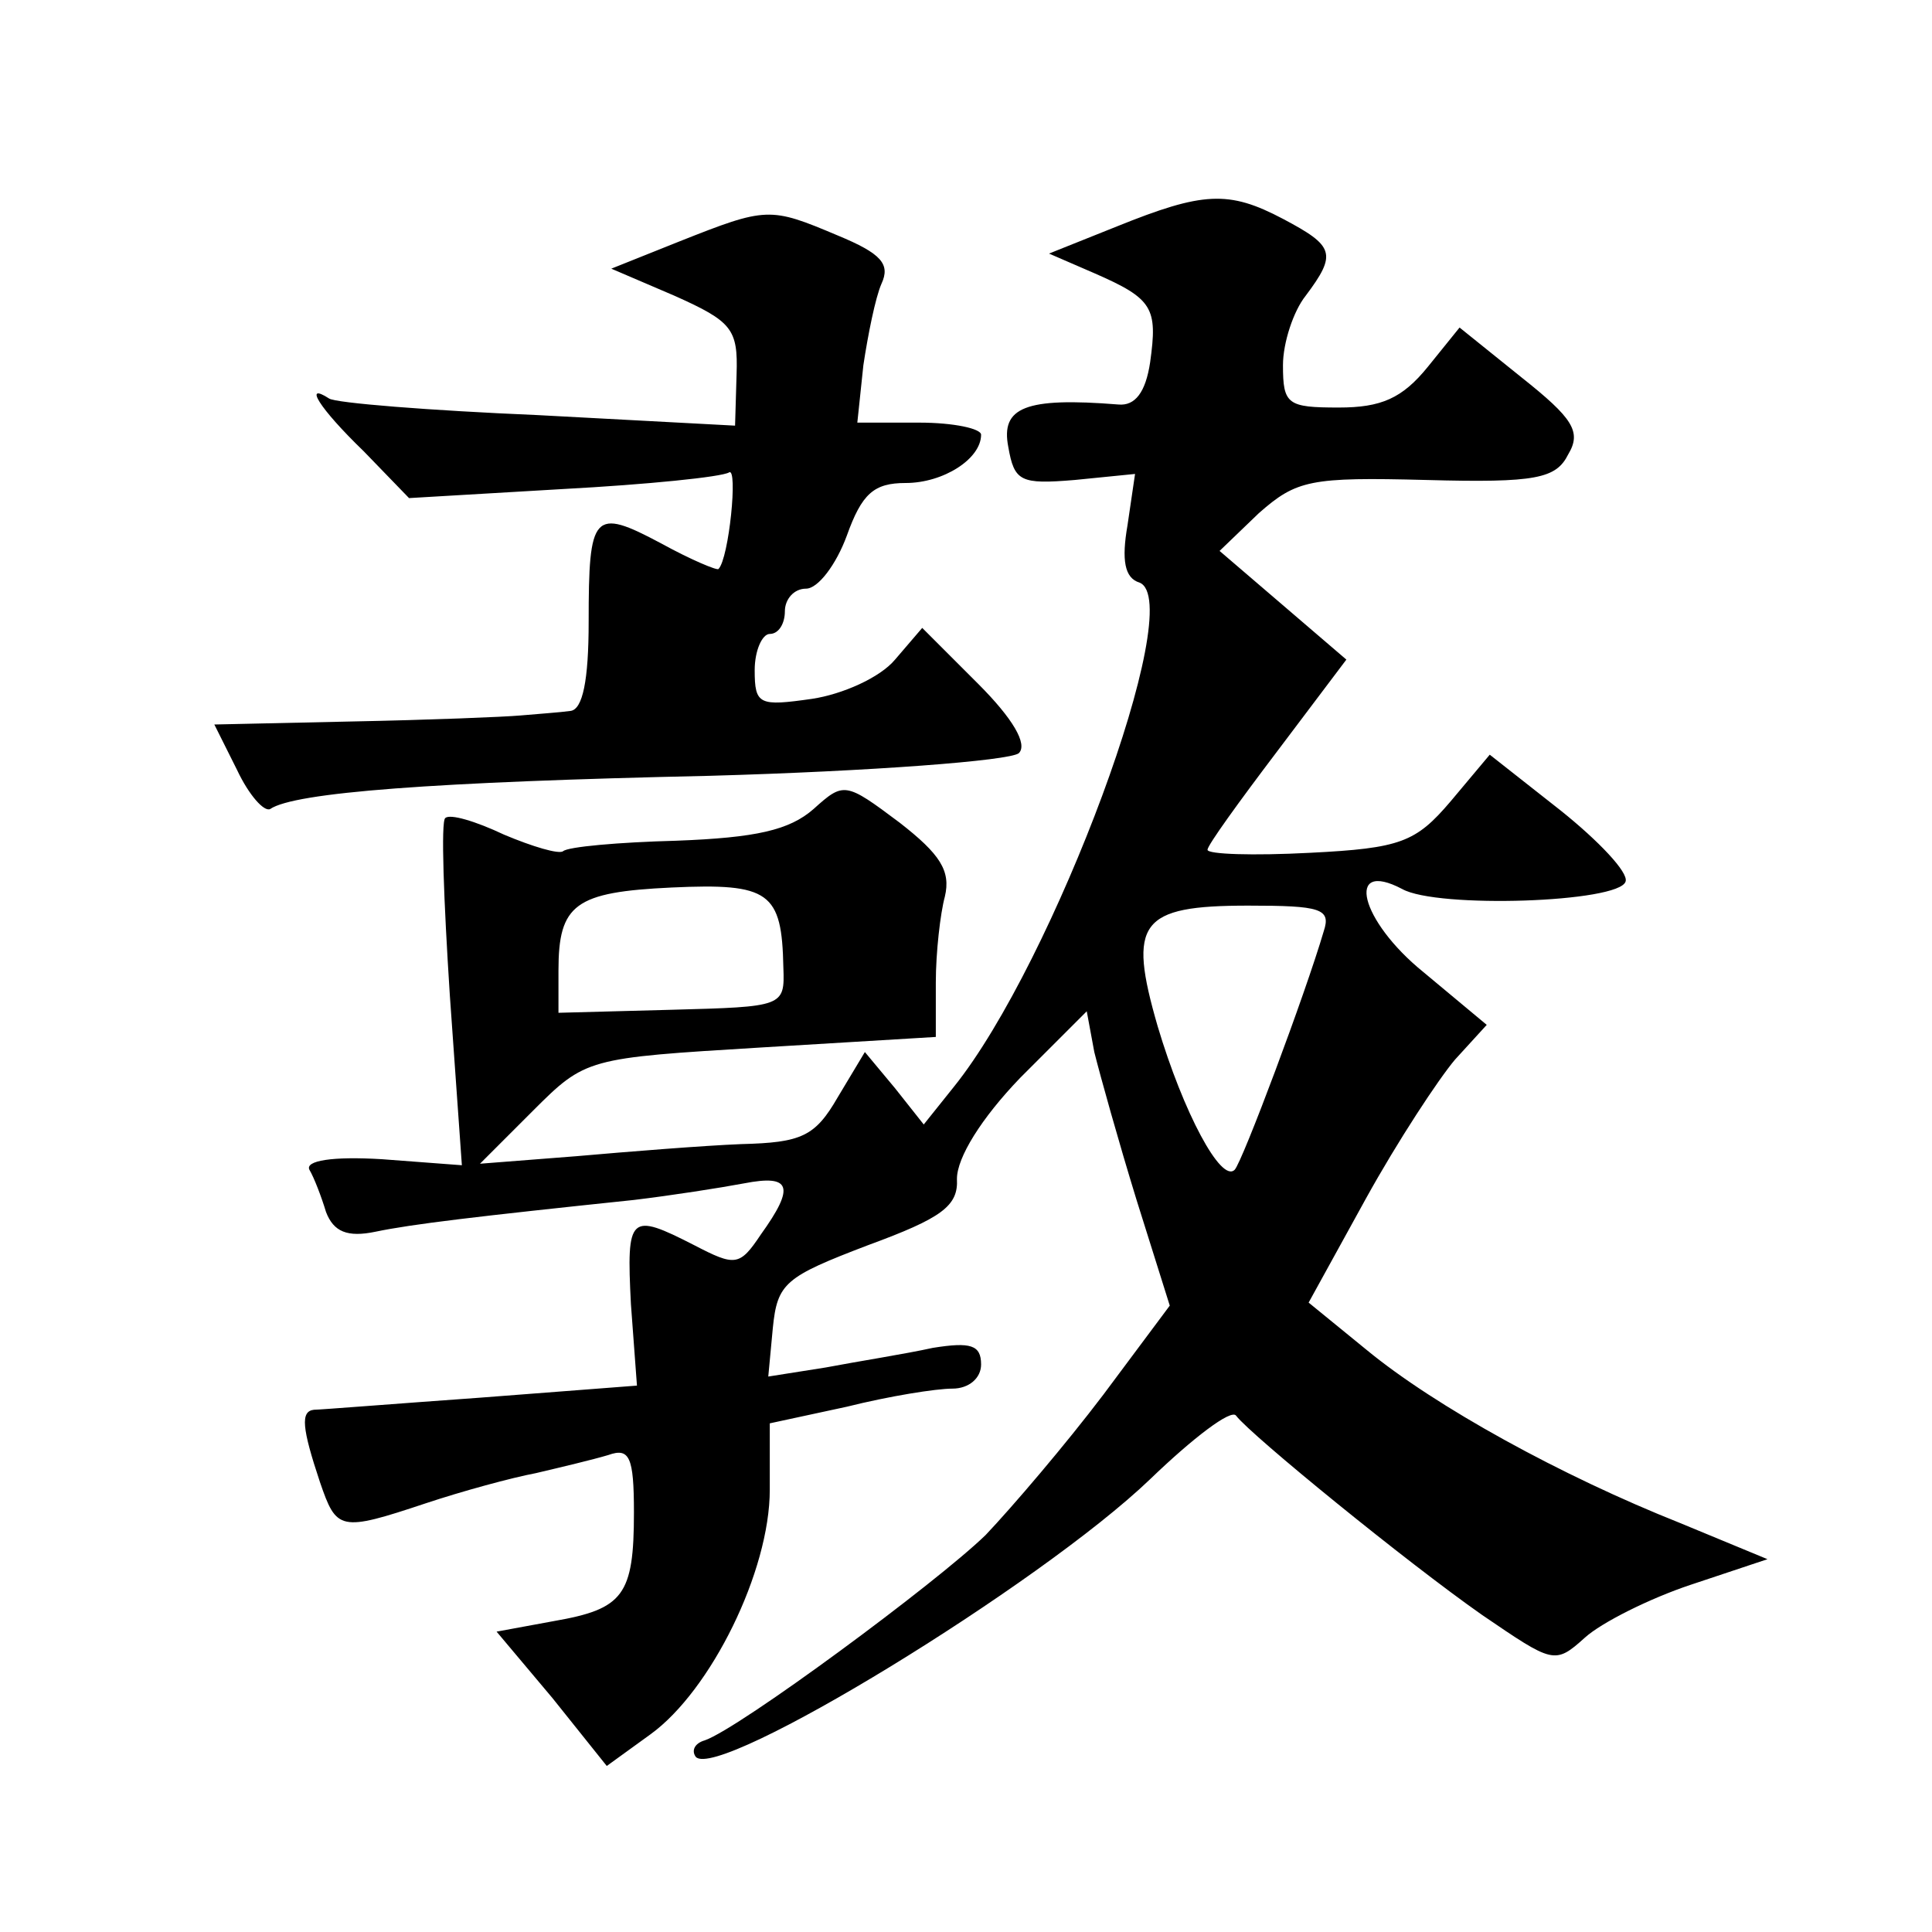 <?xml version="1.0" standalone="no"?>
<!DOCTYPE svg PUBLIC "-//W3C//DTD SVG 20010904//EN"
 "http://www.w3.org/TR/2001/REC-SVG-20010904/DTD/svg10.dtd">
<svg version="1.0" xmlns="http://www.w3.org/2000/svg"
 width="128pt" height="128pt" viewBox="0 0 128 128"
 preserveAspectRatio="xMidYMid meet">
<g transform="translate(0,128) scale(0.1,-0.1)"
fill="#0" stroke="none">
<path d="M740 1130 l-45 -18 30 -13 c39 -17 42 -23 37 -59 -3 -20 -10 -29 -21 -28
-62 5 -78 -2 -73 -28 4 -23 8 -25 44 -22 l40 4 -5 -34 c-4 -23 -2 -35 8 -38 32
-13 -57 -252 -123 -334 l-20 -25 -19 24 -20 24 -18 -30 c-15 -26 -24 -30 -64 -31
-25 -1 -75 -5 -109 -8 l-64 -5 35 35 c35 35 36 35 151 42 l116 7 0 36 c0 20 3 46
6 57 4 17 -3 28 -30 49 -36 27 -37 27 -57 9 -16 -14 -38 -19 -91 -21 -38 -1 -72
-4 -75 -7 -3 -2 -20 3 -39 11 -19 9 -36 14 -39 11 -3 -2 -1 -55 3 -117 l8 -113
-53 4 c-33 2 -51 -1 -48 -7 3 -5 8 -18 11 -28 5 -13 14 -17 33 -13 24 5 66 10 171
21 25 3 57 8 73 11 31 6 34 -2 11 -34 -14 -21 -17 -21 -44 -7 -43 22 -45 20 -42
-39 l4 -54 -104 -8 c-56 -4 -106 -8 -110 -8 -9 -1 -8 -12 4 -48 11 -32 13 -33 70
-14 24 8 57 17 73 20 17 4 38 9 48 12 14 5 17 -1 17 -38 0 -55 -7 -64 -53 -72 l-38
-7 37 -44 36 -45 29 21 c40 29 79 108 79 162 l0 44 51 11 c28 7 59 12 70 12 11
0 19 7 19 16 0 13 -7 15 -32 11 -18 -4 -50 -9 -71 -13 l-38 -6 3 32 c3 30 8 34
63 55 49 18 60 26 59 44 0 14 16 40 42 67 l44 44 5 -27 c4 -16 16 -59 28 -98 l22
-70 -44 -59 c-25 -33 -60 -74 -78 -93 -33 -32 -163 -128 -186 -136 -7 -2 -9 -7
-6 -11 15 -16 228 114 301 184 28 27 54 47 57 42 10 -13 113 -97 163 -132 47 -32
48 -33 68 -15 11 10 43 26 70 35 l51 17 -58 24 c-78 31 -162 77 -208 115 l-38 31
38 69 c21 38 48 79 59 92 l21 23 -42 35 c-42 34 -52 75 -14 55 23 -13 144 -9 148
5 2 6 -18 27 -43 47 l-47 37 -26 -31 c-23 -27 -33 -31 -93 -34 -38 -2 -68 -1 -68
2 0 3 21 32 46 65 l46 61 -42 36 -42 36 26 25 c25 22 34 24 111 22 73 -2 86 1 94
17 9 15 3 24 -31 51 l-41 33 -21 -26 c-17 -21 -31 -27 -59 -27 -34 0 -37 2 -37
28 0 15 7 36 15 46 21 28 19 33 -15 51 -36 19 -53 18 -110 -5z m-221 -491 c1 -26
0 -26 -74 -28 l-75 -2 0 28 c0 44 11 52 75 55 65 3 73 -3 74 -53z m358 24 c-12
-41 -54 -153 -59 -158 -9 -9 -34 38 -51 95 -20 69 -12 80 60 80 48 0 55 -2 50 -17z
M450 1120 l-45 -18 42 -18 c38 -17 42 -22 41 -52 l-1 -34 -131 7 c-71 3 -134 8
-138 11 -17 11 -7 -6 23 -35 l30 -31 102 6 c56 3 105 8 110 11 6 4 0 -57 -7 -64
-1 -1 -18 6 -38 17 -45 24 -48 20 -48 -52 0 -39 -4 -58 -12 -59 -7 -1 -22 -2 -33
-3 -11 -1 -61 -3 -112 -4 l-91 -2 15 -30 c8 -17 18 -28 22 -26 16 11 108 18 291
22 107 3 199 10 205 15 6 6 -4 23 -27 46 l-37 37 -18 -21 c-10 -12 -35 -23 -55
-26 -35 -5 -38 -4 -38 19 0 13 5 24 10 24 6 0 10 7 10 15 0 8 6 15 14 15 8 0 20
16 27 35 10 28 18 35 39 35 25 0 50 16 50 32 0 4 -18 8 -41 8 l-41 0 4 38 c3 20
8 45 12 54 6 13 0 20 -29 32 -45 19 -47 19 -105 -4z"/>
</g>
</svg>
